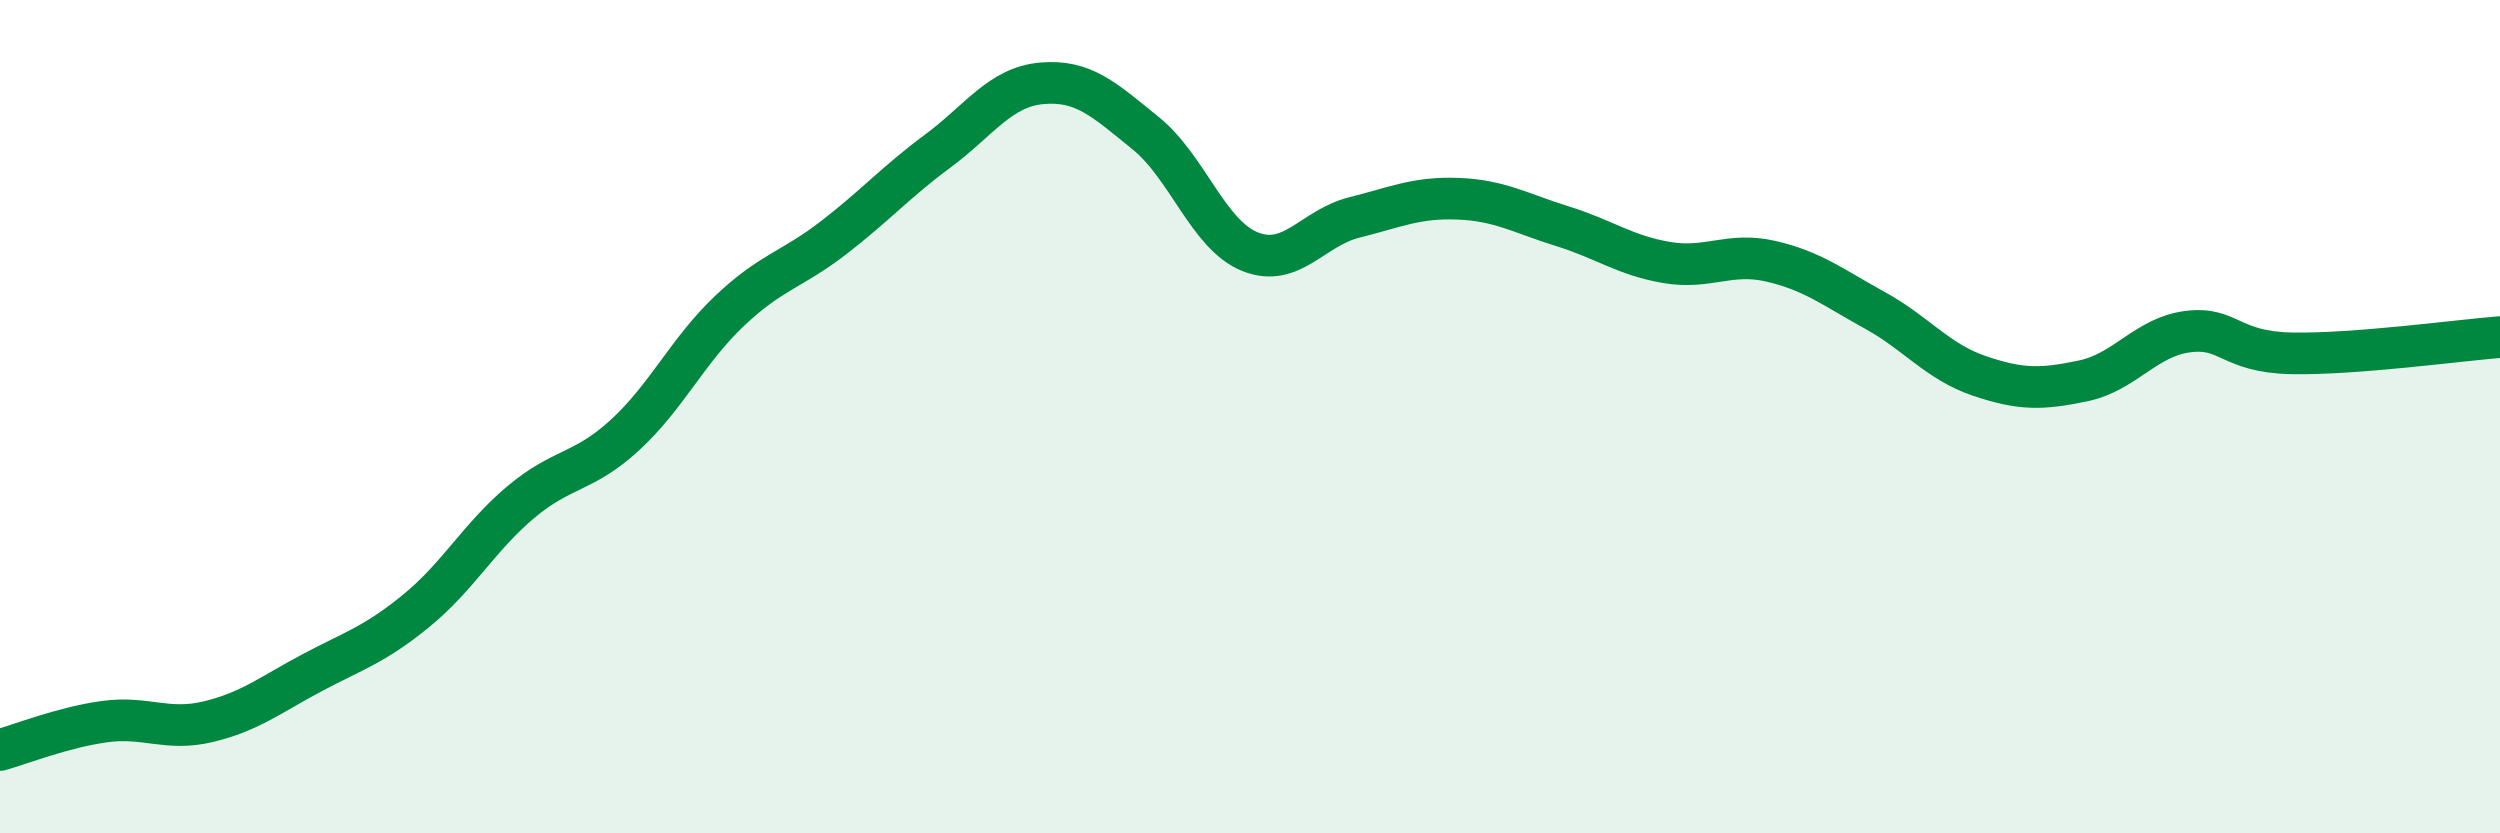 
    <svg width="60" height="20" viewBox="0 0 60 20" xmlns="http://www.w3.org/2000/svg">
      <path
        d="M 0,18 C 0.5,17.86 1.5,17.46 2.5,17.32 C 3.5,17.18 4,17.56 5,17.32 C 6,17.08 6.5,16.67 7.5,16.14 C 8.5,15.61 9,15.47 10,14.65 C 11,13.83 11.5,12.89 12.5,12.05 C 13.5,11.21 14,11.36 15,10.44 C 16,9.52 16.5,8.42 17.5,7.47 C 18.5,6.52 19,6.48 20,5.71 C 21,4.94 21.5,4.37 22.5,3.63 C 23.5,2.89 24,2.09 25,2 C 26,1.91 26.5,2.39 27.5,3.2 C 28.5,4.01 29,5.64 30,6.04 C 31,6.44 31.5,5.47 32.5,5.22 C 33.5,4.97 34,4.73 35,4.77 C 36,4.81 36.5,5.12 37.5,5.43 C 38.5,5.74 39,6.13 40,6.3 C 41,6.47 41.5,6.04 42.5,6.27 C 43.5,6.5 44,6.9 45,7.45 C 46,8 46.5,8.68 47.5,9.02 C 48.5,9.36 49,9.35 50,9.14 C 51,8.93 51.5,8.09 52.5,7.96 C 53.5,7.83 53.5,8.45 55,8.48 C 56.5,8.51 59,8.17 60,8.09L60 20L0 20Z"
        fill="#008740"
        opacity="0.1"
        stroke-linecap="round"
        stroke-linejoin="round"
      />
      <path
        d="M 0,18 C 0.5,17.86 1.5,17.46 2.5,17.32 C 3.5,17.18 4,17.56 5,17.32 C 6,17.08 6.5,16.67 7.5,16.14 C 8.5,15.61 9,15.47 10,14.65 C 11,13.83 11.5,12.89 12.5,12.05 C 13.5,11.21 14,11.36 15,10.44 C 16,9.52 16.5,8.42 17.5,7.47 C 18.5,6.52 19,6.48 20,5.71 C 21,4.94 21.5,4.37 22.5,3.63 C 23.5,2.89 24,2.09 25,2 C 26,1.91 26.5,2.39 27.5,3.2 C 28.5,4.01 29,5.64 30,6.04 C 31,6.44 31.5,5.47 32.5,5.22 C 33.5,4.97 34,4.73 35,4.77 C 36,4.81 36.5,5.12 37.5,5.43 C 38.5,5.74 39,6.13 40,6.3 C 41,6.47 41.5,6.04 42.5,6.27 C 43.5,6.5 44,6.9 45,7.45 C 46,8 46.5,8.68 47.5,9.02 C 48.5,9.36 49,9.35 50,9.14 C 51,8.93 51.5,8.09 52.5,7.96 C 53.5,7.83 53.5,8.45 55,8.48 C 56.5,8.51 59,8.17 60,8.09"
        stroke="#008740"
        stroke-width="1"
        fill="none"
        stroke-linecap="round"
        stroke-linejoin="round"
      />
    </svg>
  
